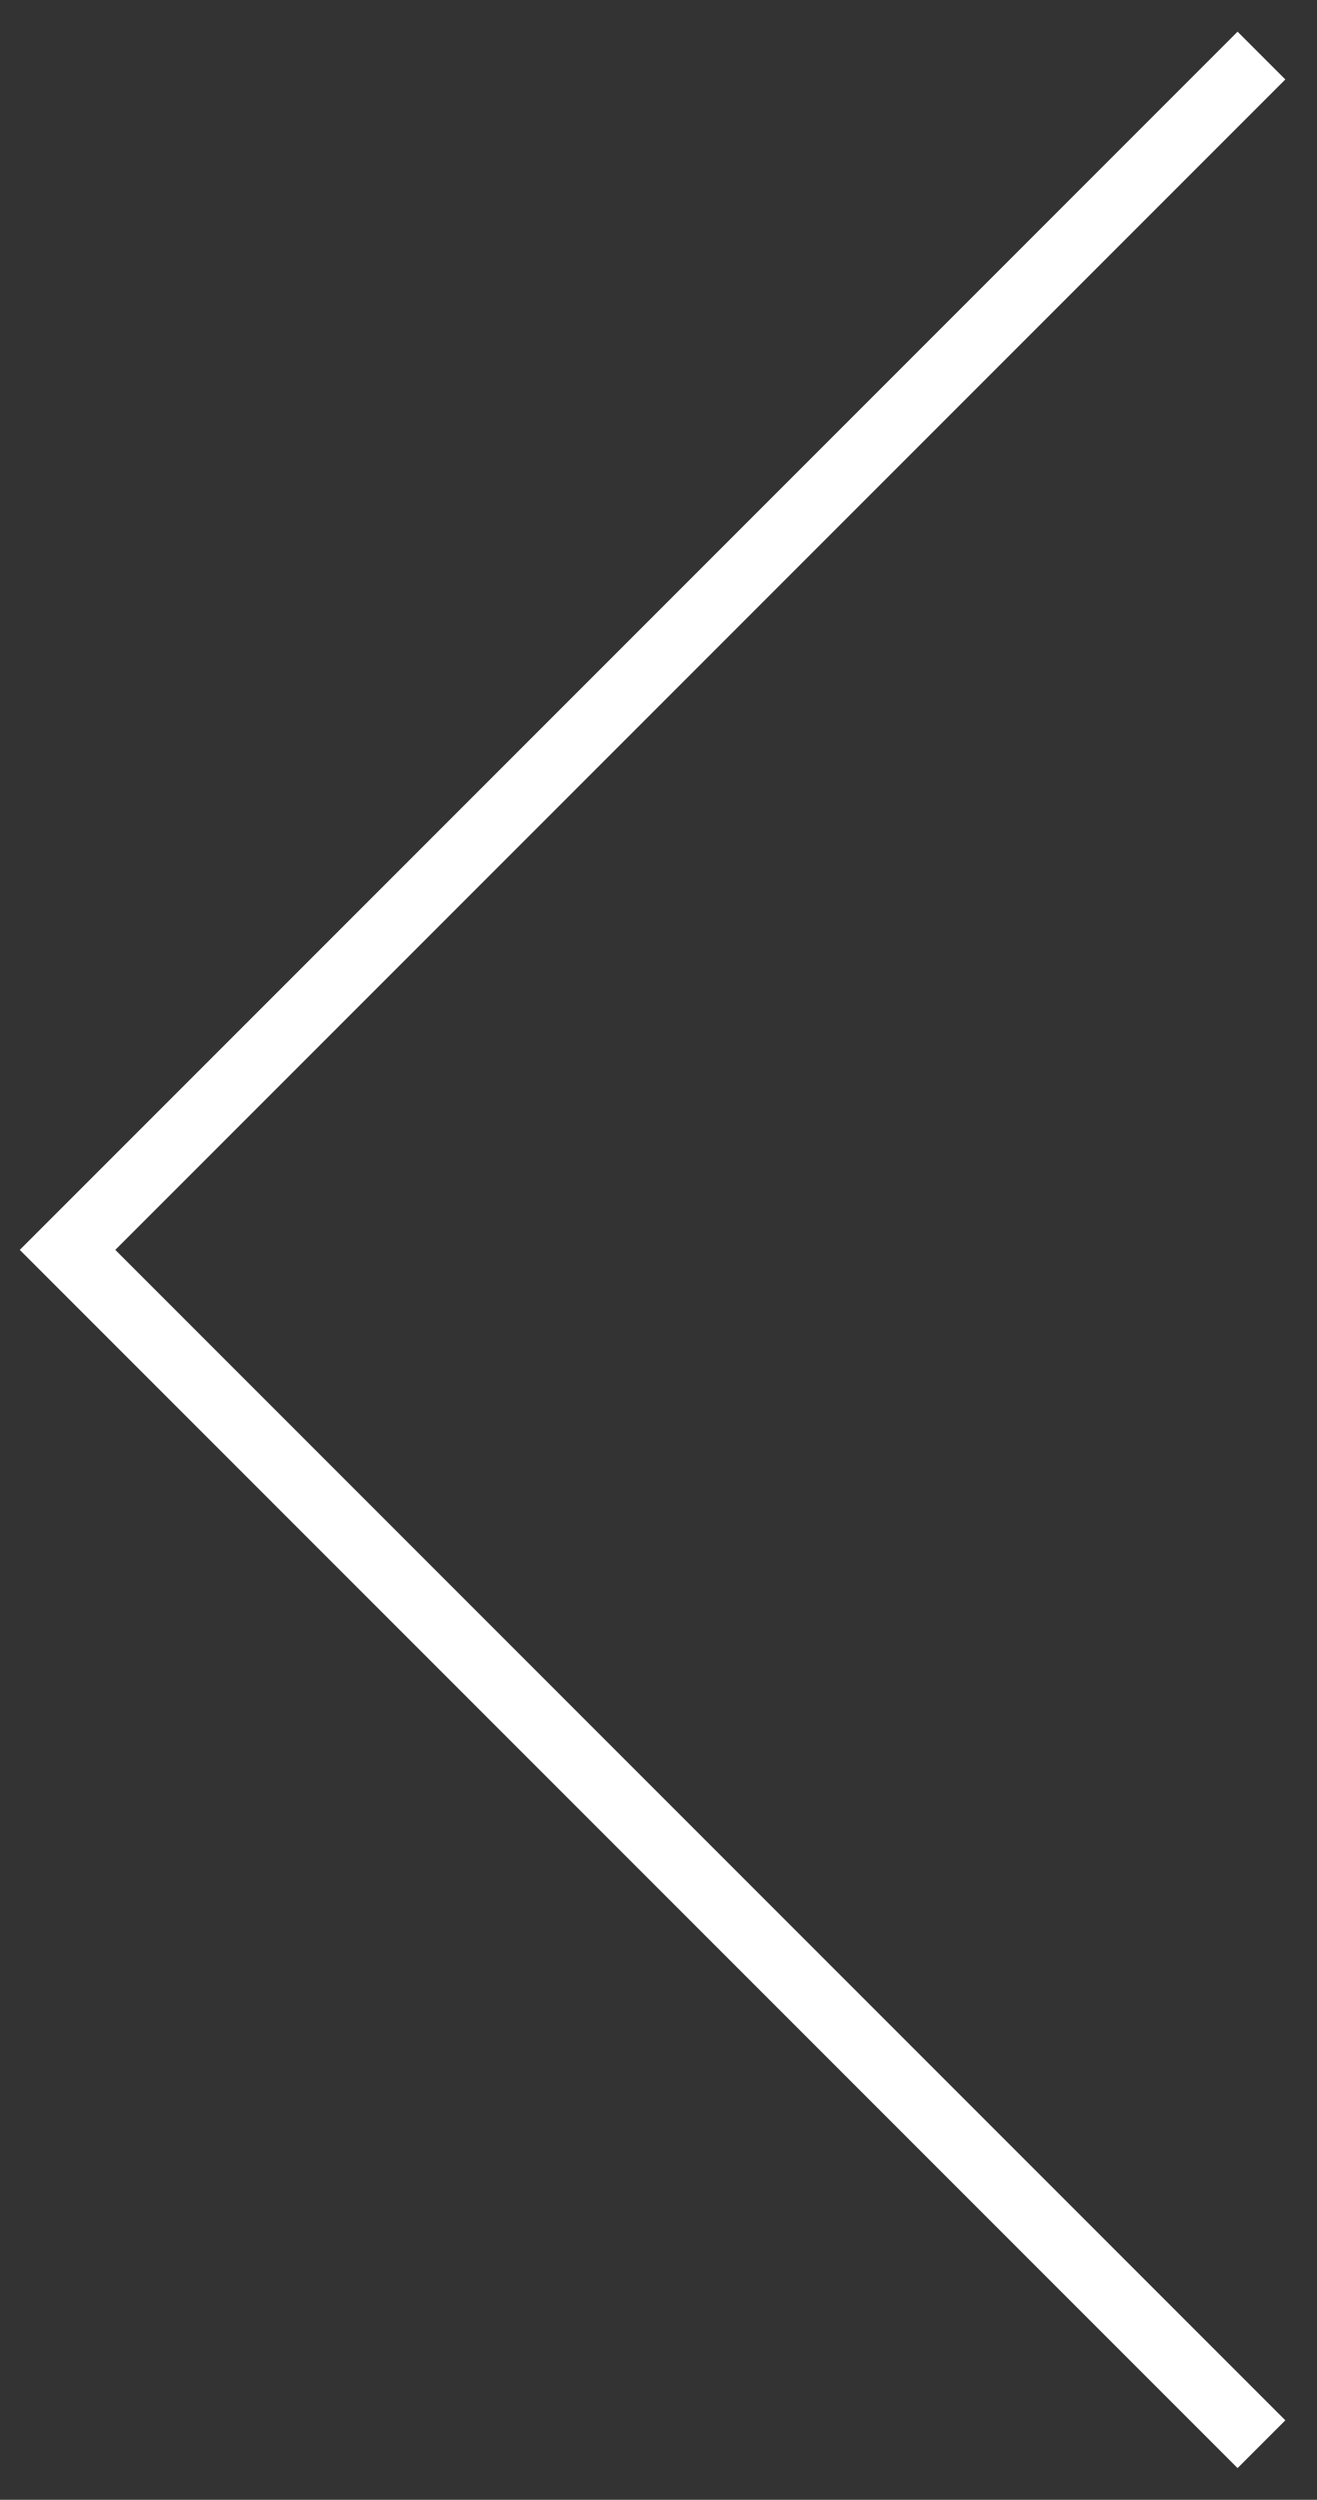 <svg width="39" height="74" viewBox="0 0 39 74" fill="none" xmlns="http://www.w3.org/2000/svg">
<rect x="0" y="0" width="39" height="74" fill="#333333" stroke="none"/>
<path d="M37.355 1.645L2 37L37.355 72.355" stroke="white" stroke-width="2"/>
</svg>
